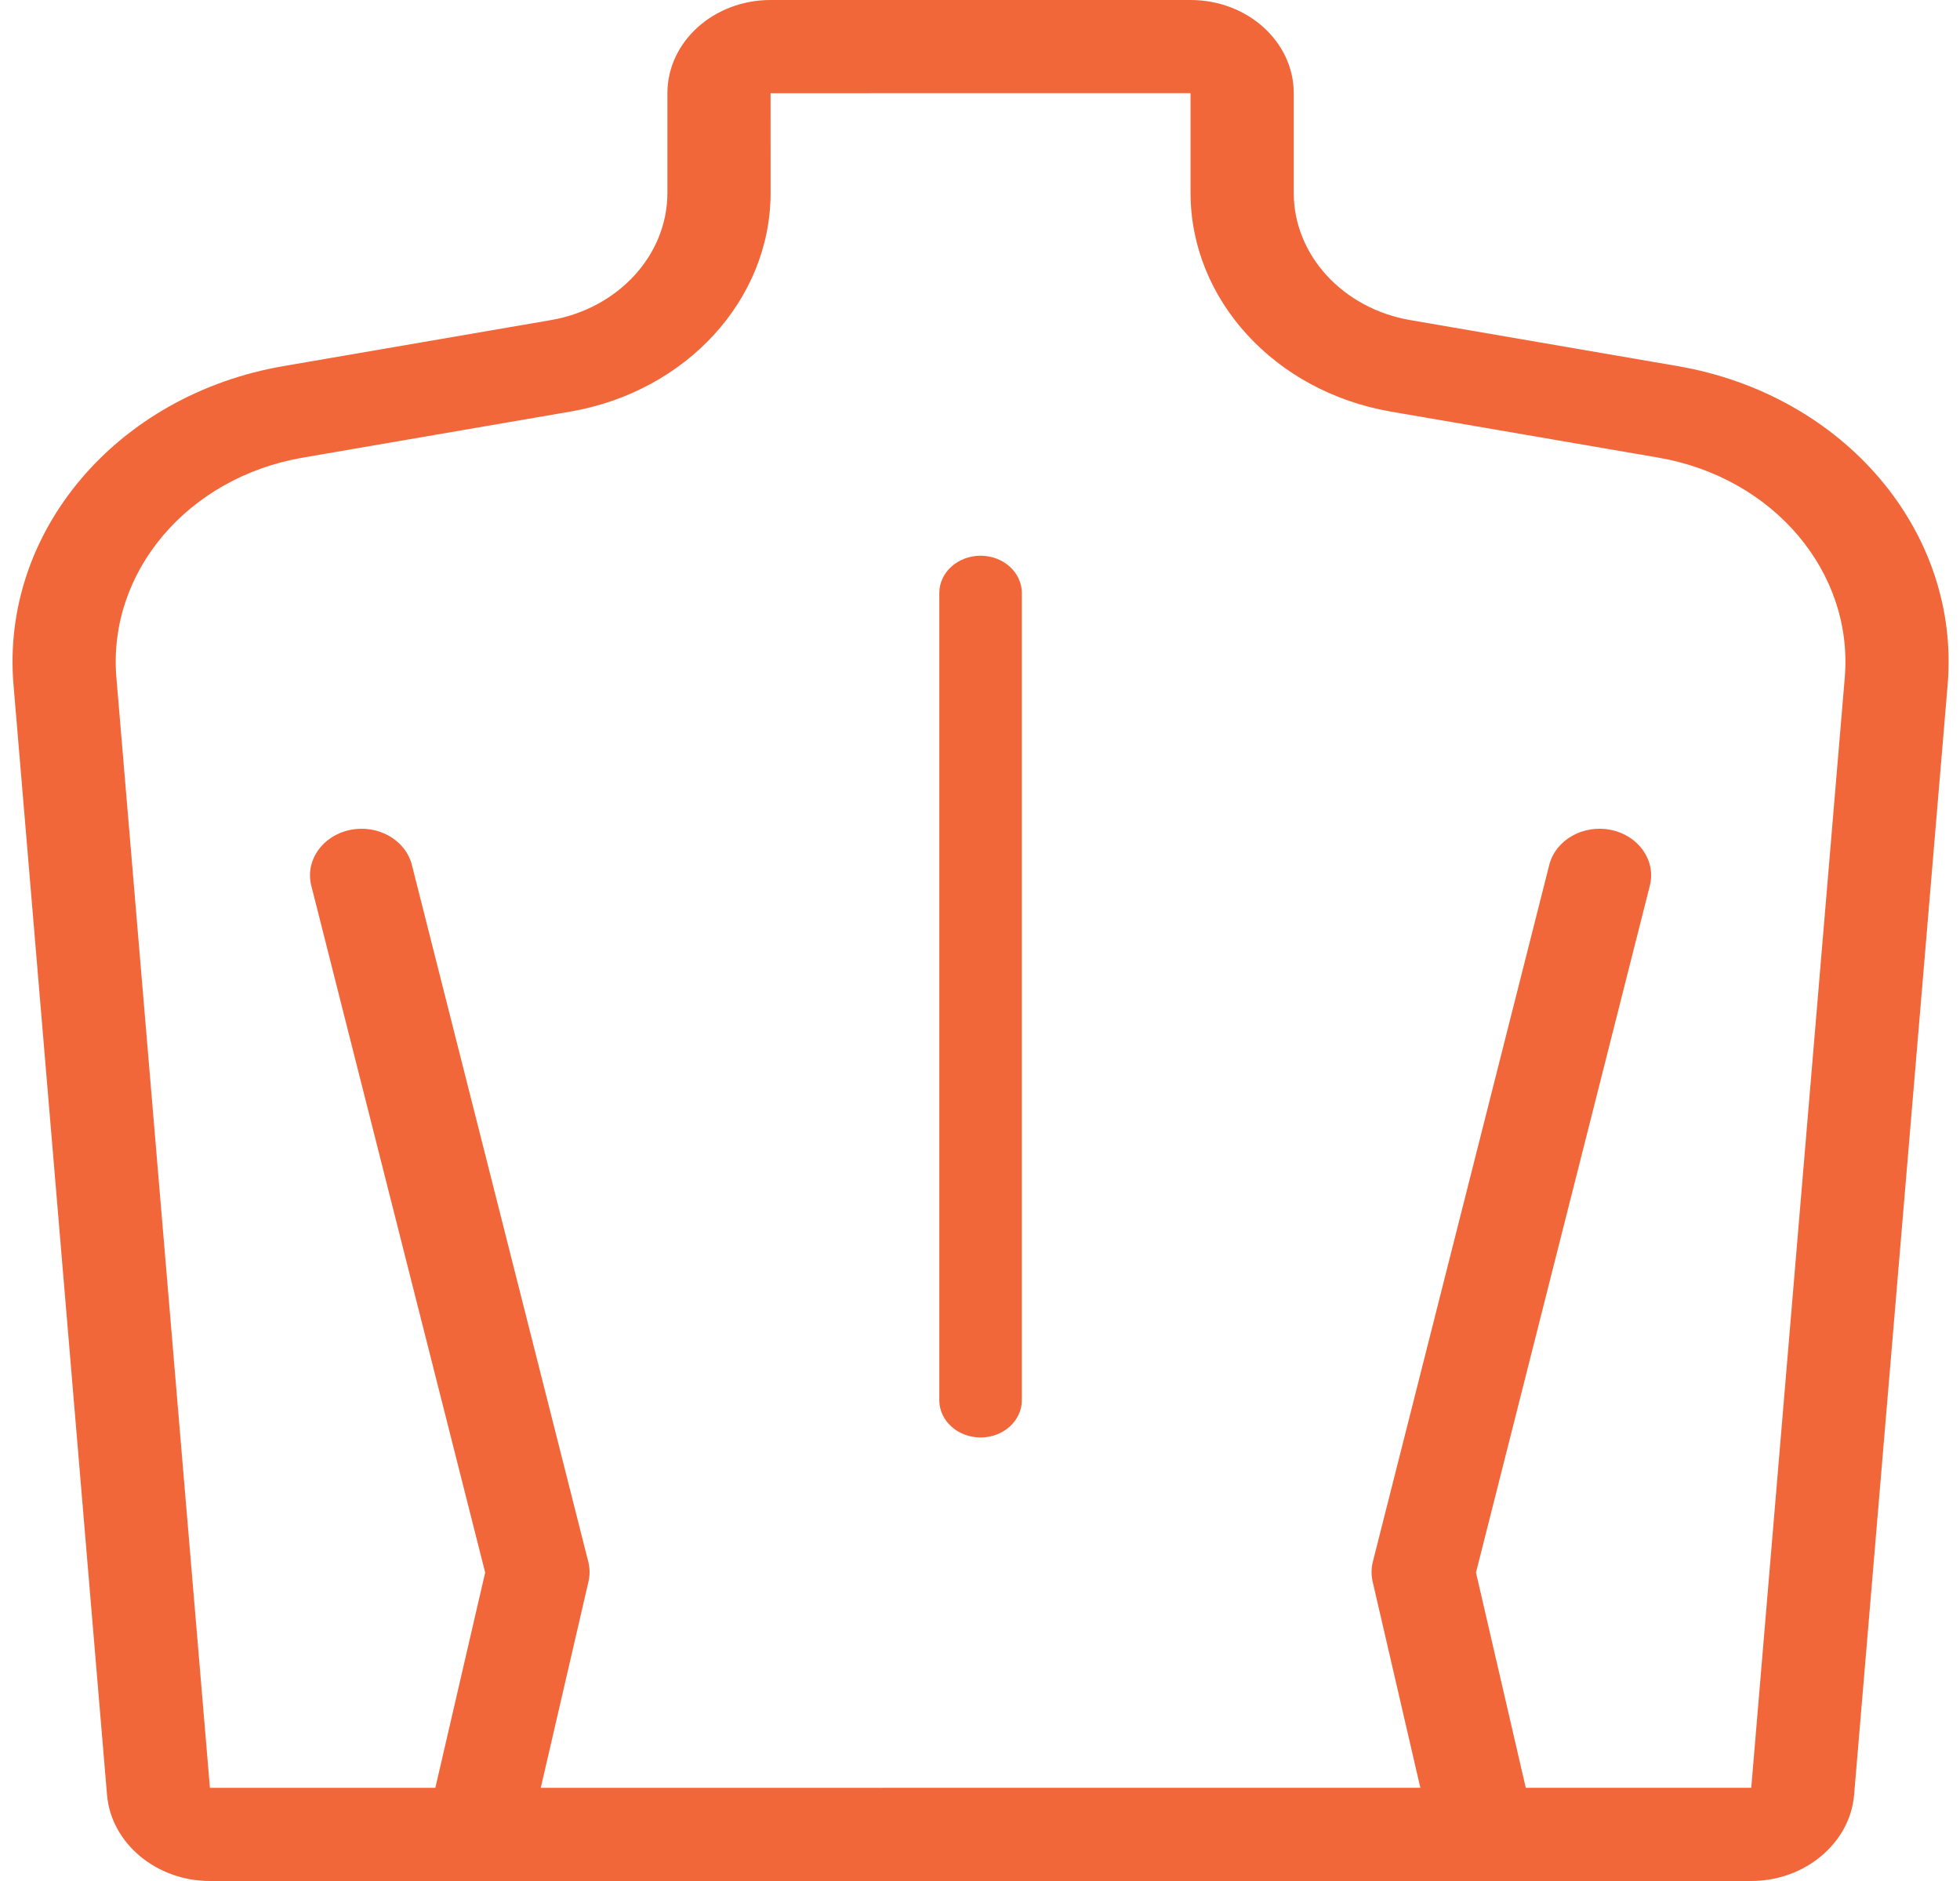 <svg xmlns="http://www.w3.org/2000/svg" width="99" height="95" viewBox="0 0 99 95" fill="none"><path fill-rule="evenodd" clip-rule="evenodd" d="M71.234 16.167L84.733 18.489C93.162 19.939 99.026 26.858 98.376 34.583L93.651 90.652C93.446 93.09 91.164 95 88.456 95H10.602C7.894 95 5.612 93.091 5.406 90.653L0.682 34.583C0.031 26.858 5.896 19.939 14.324 18.489L27.824 16.167C31.235 15.579 33.711 12.878 33.711 9.742V4.705C33.711 2.111 36.048 0 38.921 0H60.137C63.01 0 65.347 2.11 65.347 4.705V9.742C65.347 12.878 67.823 15.58 71.234 16.167ZM88.456 90.294L93.179 34.226C93.628 28.891 89.578 24.113 83.758 23.111L70.259 20.789C64.393 19.78 60.135 15.134 60.135 9.742V4.705L38.921 4.706L38.923 9.742C38.923 15.134 34.665 19.78 28.8 20.789L15.3 23.111C9.48 24.114 5.43 28.891 5.879 34.226L10.603 90.295H21.989L24.506 79.422L15.724 44.734C15.403 43.467 16.281 42.205 17.684 41.916C19.088 41.626 20.484 42.419 20.805 43.686L29.714 78.876C29.797 79.206 29.801 79.549 29.724 79.881L27.314 90.295L71.743 90.294L69.333 79.881C69.256 79.549 69.26 79.206 69.343 78.876L78.252 43.686C78.573 42.419 79.97 41.625 81.373 41.916C82.776 42.205 83.654 43.467 83.333 44.734L74.552 79.422L77.068 90.294H88.456ZM47.444 29.95C47.444 28.91 48.378 28.067 49.529 28.067C50.68 28.067 51.614 28.91 51.614 29.95V70.718C51.614 71.757 50.68 72.6 49.529 72.6C48.378 72.6 47.444 71.757 47.444 70.718V29.95Z" fill="#F1673A"></path></svg>
